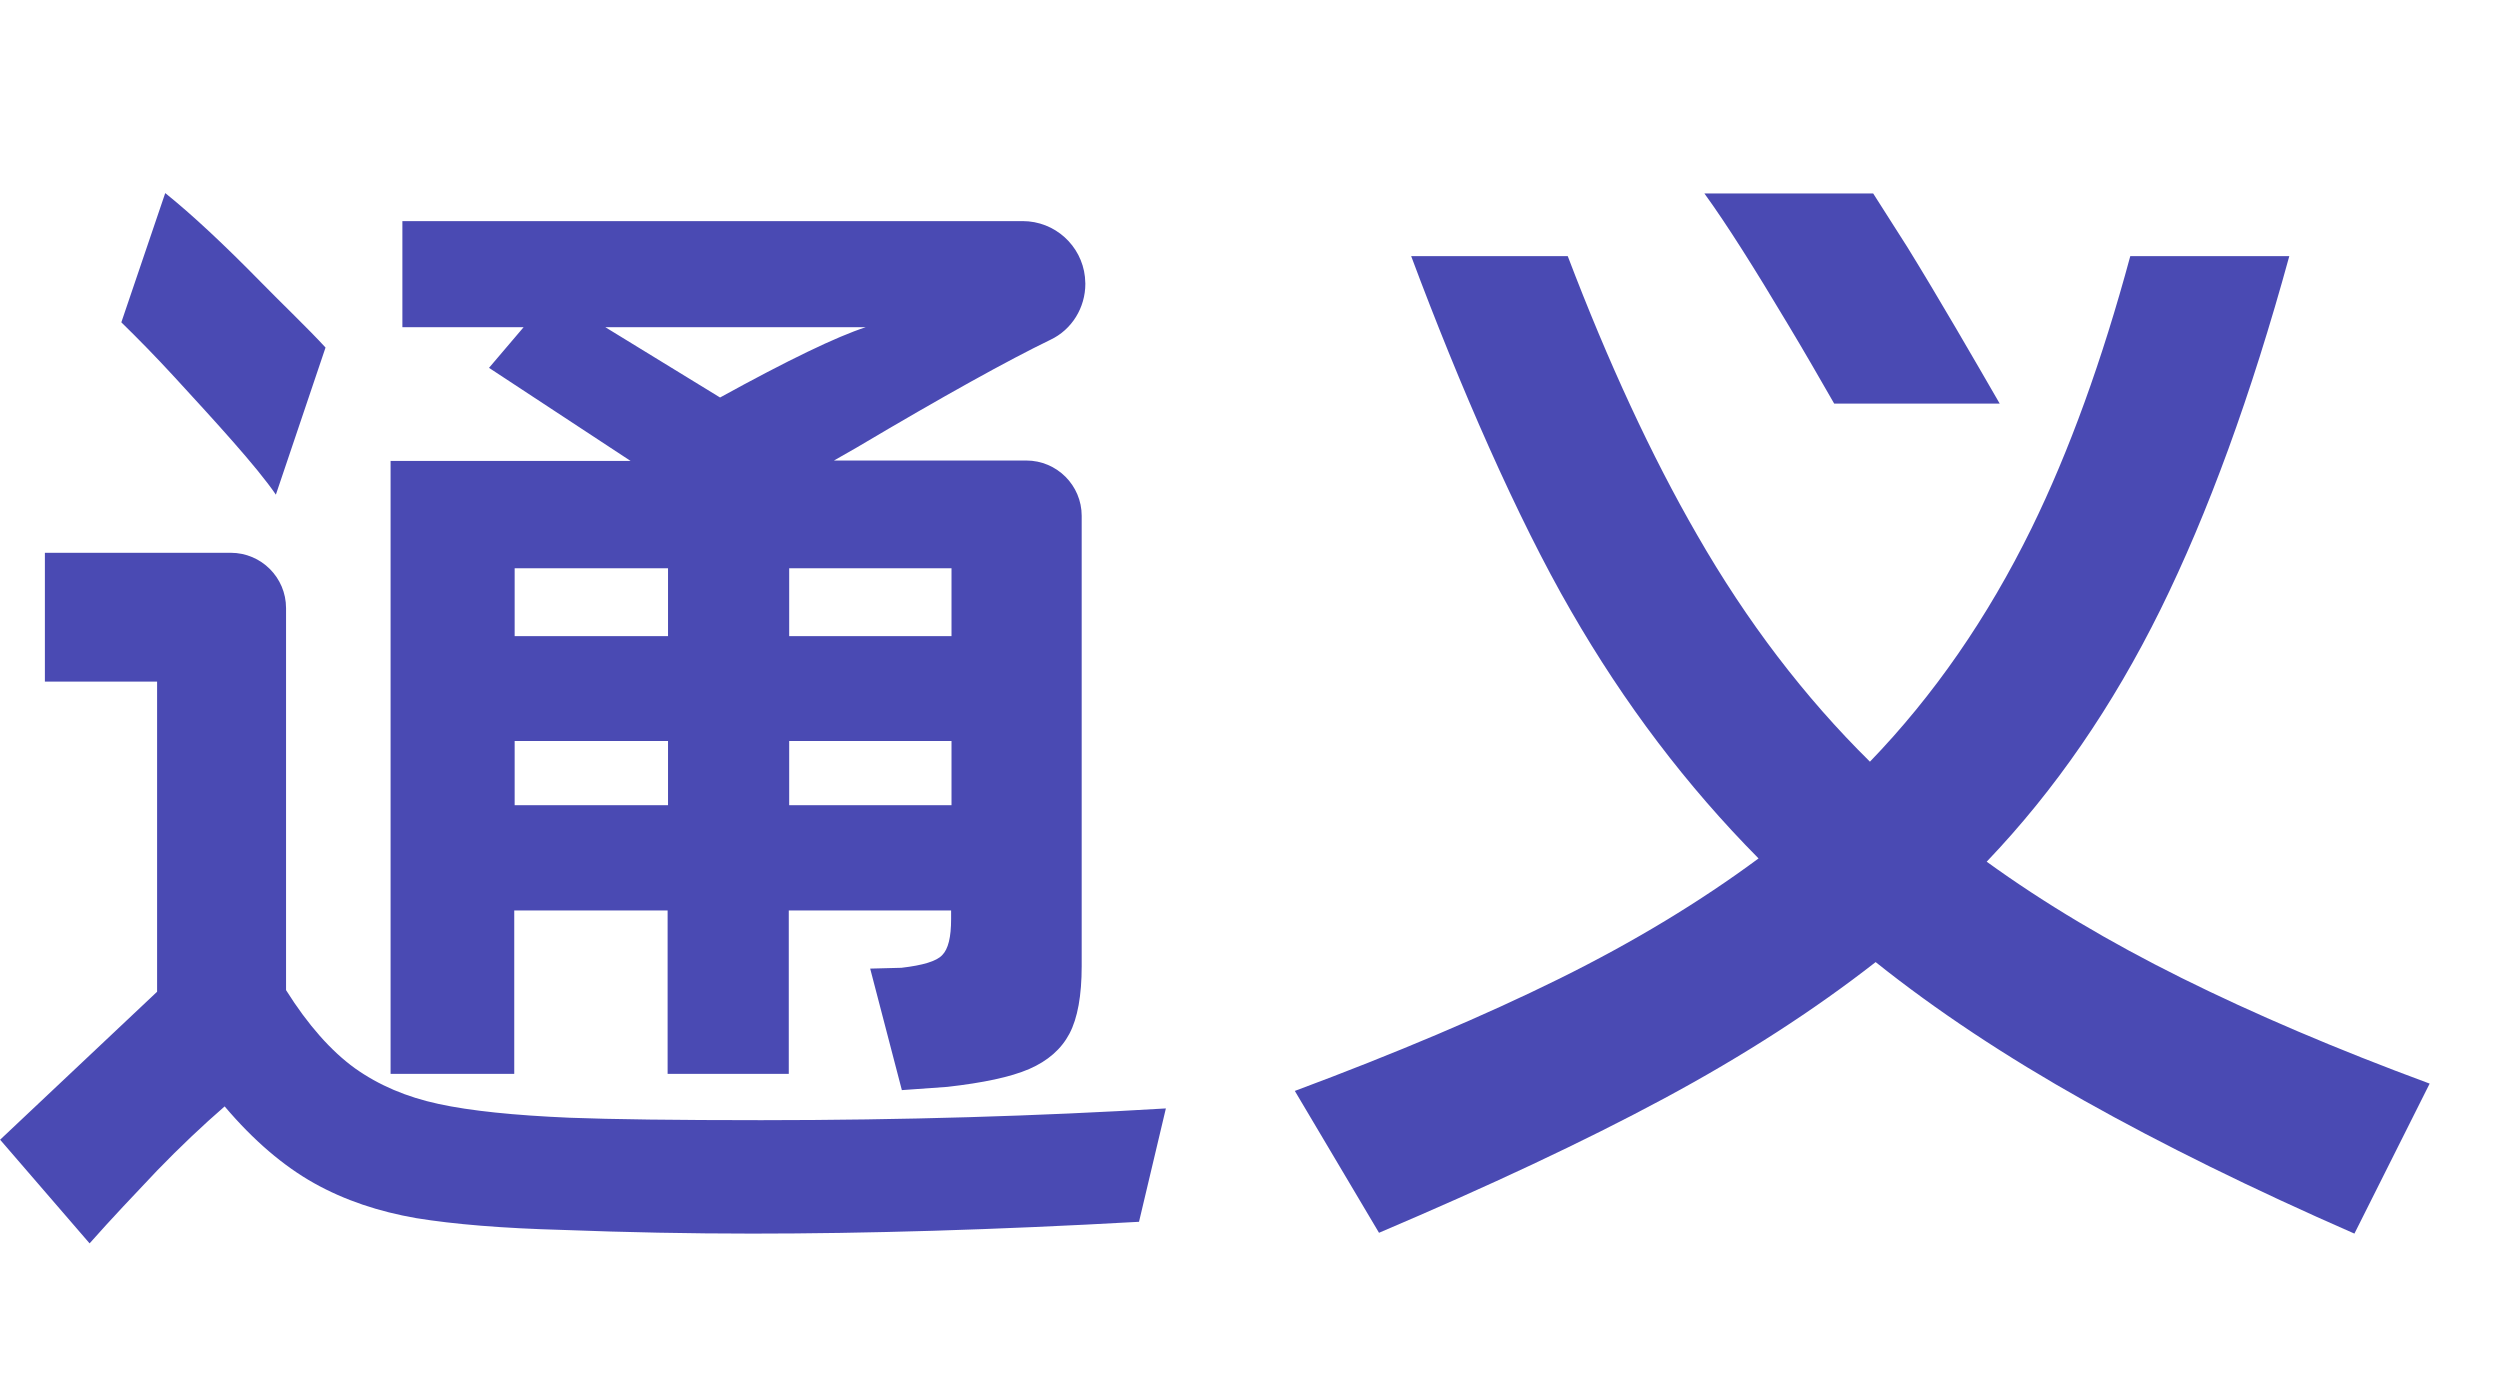 <?xml version="1.0" encoding="UTF-8"?>
<svg version="1.1" width="43px" height="24px" viewBox="0 0 43.0 24.0"
    xmlns="http://www.w3.org/2000/svg" xmlns:xlink="http://www.w3.org/1999/xlink">
    <defs>
        <clipPath id="i0">
            <path
                d="M3.967,6.187 C4.492,6.187 4.918,6.613 4.918,7.138 L4.918,13.709 C5.296,14.311 5.695,14.758 6.101,15.052 C6.513,15.345 6.989,15.548 7.542,15.667 C8.088,15.786 8.843,15.863 9.795,15.904 C10.529,15.932 11.628,15.946 13.09,15.946 C15.531,15.946 17.854,15.876 20.051,15.744 L19.589,17.694 C17.098,17.834 14.881,17.897 12.936,17.897 C11.865,17.897 10.781,17.876 9.683,17.834 C8.64,17.806 7.801,17.736 7.157,17.631 C6.513,17.519 5.926,17.324 5.401,17.03 C4.876,16.736 4.359,16.296 3.862,15.709 C3.484,16.037 3.092,16.408 2.7,16.813 C2.309,17.226 1.917,17.638 1.539,18.065 L0,16.282 L2.7,13.737 L2.7,8.403 L0.77,8.403 L0.77,6.187 L3.967,6.187 Z M17.588,0.482 C18.143,0.482 18.601,0.903 18.659,1.442 L18.666,1.559 C18.666,1.971 18.435,2.349 18.064,2.524 C17.343,2.873 16.231,3.488 14.734,4.376 L14.342,4.6 L17.651,4.6 C18.176,4.6 18.603,5.027 18.603,5.551 L18.603,13.297 C18.603,13.8 18.533,14.192 18.393,14.457 C18.253,14.723 18.022,14.926 17.7,15.066 C17.378,15.205 16.91,15.303 16.294,15.373 L15.51,15.429 L14.965,13.339 L15.503,13.325 C15.867,13.283 16.105,13.213 16.203,13.108 C16.308,13.003 16.357,12.8 16.357,12.486 L16.357,12.339 L13.565,12.339 L13.565,15.149 L11.481,15.149 L11.481,12.339 L8.843,12.339 L8.843,15.149 L6.716,15.149 L6.716,4.607 L10.844,4.607 L8.409,3.006 L9.004,2.307 L6.919,2.307 L6.919,0.482 L17.588,0.482 Z M11.488,9.424 L8.85,9.424 L8.85,10.528 L11.488,10.528 L11.488,9.424 Z M16.364,9.424 L13.572,9.424 L13.572,10.528 L16.364,10.528 L16.364,9.424 Z M11.488,6.453 L8.85,6.453 L8.85,7.62 L11.488,7.62 L11.488,6.453 Z M16.364,6.453 L13.572,6.453 L13.572,7.62 L16.364,7.62 L16.364,6.453 Z M2.84,0 C3.302,0.371 3.848,0.881 4.492,1.538 C4.813,1.867 5.324,2.356 5.597,2.657 L4.743,5.187 C4.415,4.705 3.694,3.922 3.008,3.174 C2.68,2.817 2.372,2.503 2.085,2.223 L2.84,0 Z M14.888,2.307 L10.41,2.307 L12.383,3.516 C13.551,2.873 14.391,2.468 14.888,2.307 Z"></path>
        </clipPath>
        <clipPath id="i1">
            <path
                d="M4.694,1.077 C5.394,2.915 6.136,4.516 6.919,5.872 C7.773,7.361 8.766,8.662 9.892,9.773 C10.991,8.634 11.914,7.299 12.67,5.761 C13.321,4.432 13.887,2.866 14.37,1.077 L17.105,1.077 C16.448,3.475 15.706,5.502 14.888,7.159 C14.069,8.816 13.076,10.263 11.9,11.493 C12.894,12.213 14.013,12.877 15.252,13.493 C16.49,14.108 17.91,14.716 19.519,15.31 L18.225,17.89 C16.469,17.121 14.923,16.359 13.579,15.604 C12.236,14.849 11.04,14.059 9.99,13.22 C8.934,14.045 7.724,14.828 6.345,15.569 C4.967,16.31 3.337,17.072 1.448,17.876 L0,15.436 C1.742,14.786 3.26,14.143 4.547,13.507 C5.835,12.87 6.975,12.178 7.976,11.437 C6.744,10.193 5.667,8.774 4.75,7.18 C3.827,5.586 2.833,3.307 2.001,1.077 L4.694,1.077 Z M9.948,0 C10.13,0.287 10.326,0.594 10.536,0.923 C11.075,1.797 11.684,2.852 12.124,3.614 L9.277,3.614 C9.053,3.223 8.752,2.699 8.486,2.258 C7.906,1.286 7.43,0.531 7.045,0 L9.948,0 Z"></path>
        </clipPath>
    </defs>
    <g transform="translate(0.002 3.321)">
        <g clip-path="url(#i0)">
            <polygon points="0,0 20.051,0 20.051,18.065 0,18.065 0,0"
                stroke="none" fill="#4A4AB3"></polygon>
        </g>
    </g>
    <g transform="translate(22.271 3.328)">
        <g clip-path="url(#i1)">
            <polygon points="0,0 19.519,0 19.519,17.89 0,17.89 0,0"
                stroke="none" fill="#4A4AB3"></polygon>
        </g>
    </g>
</svg>